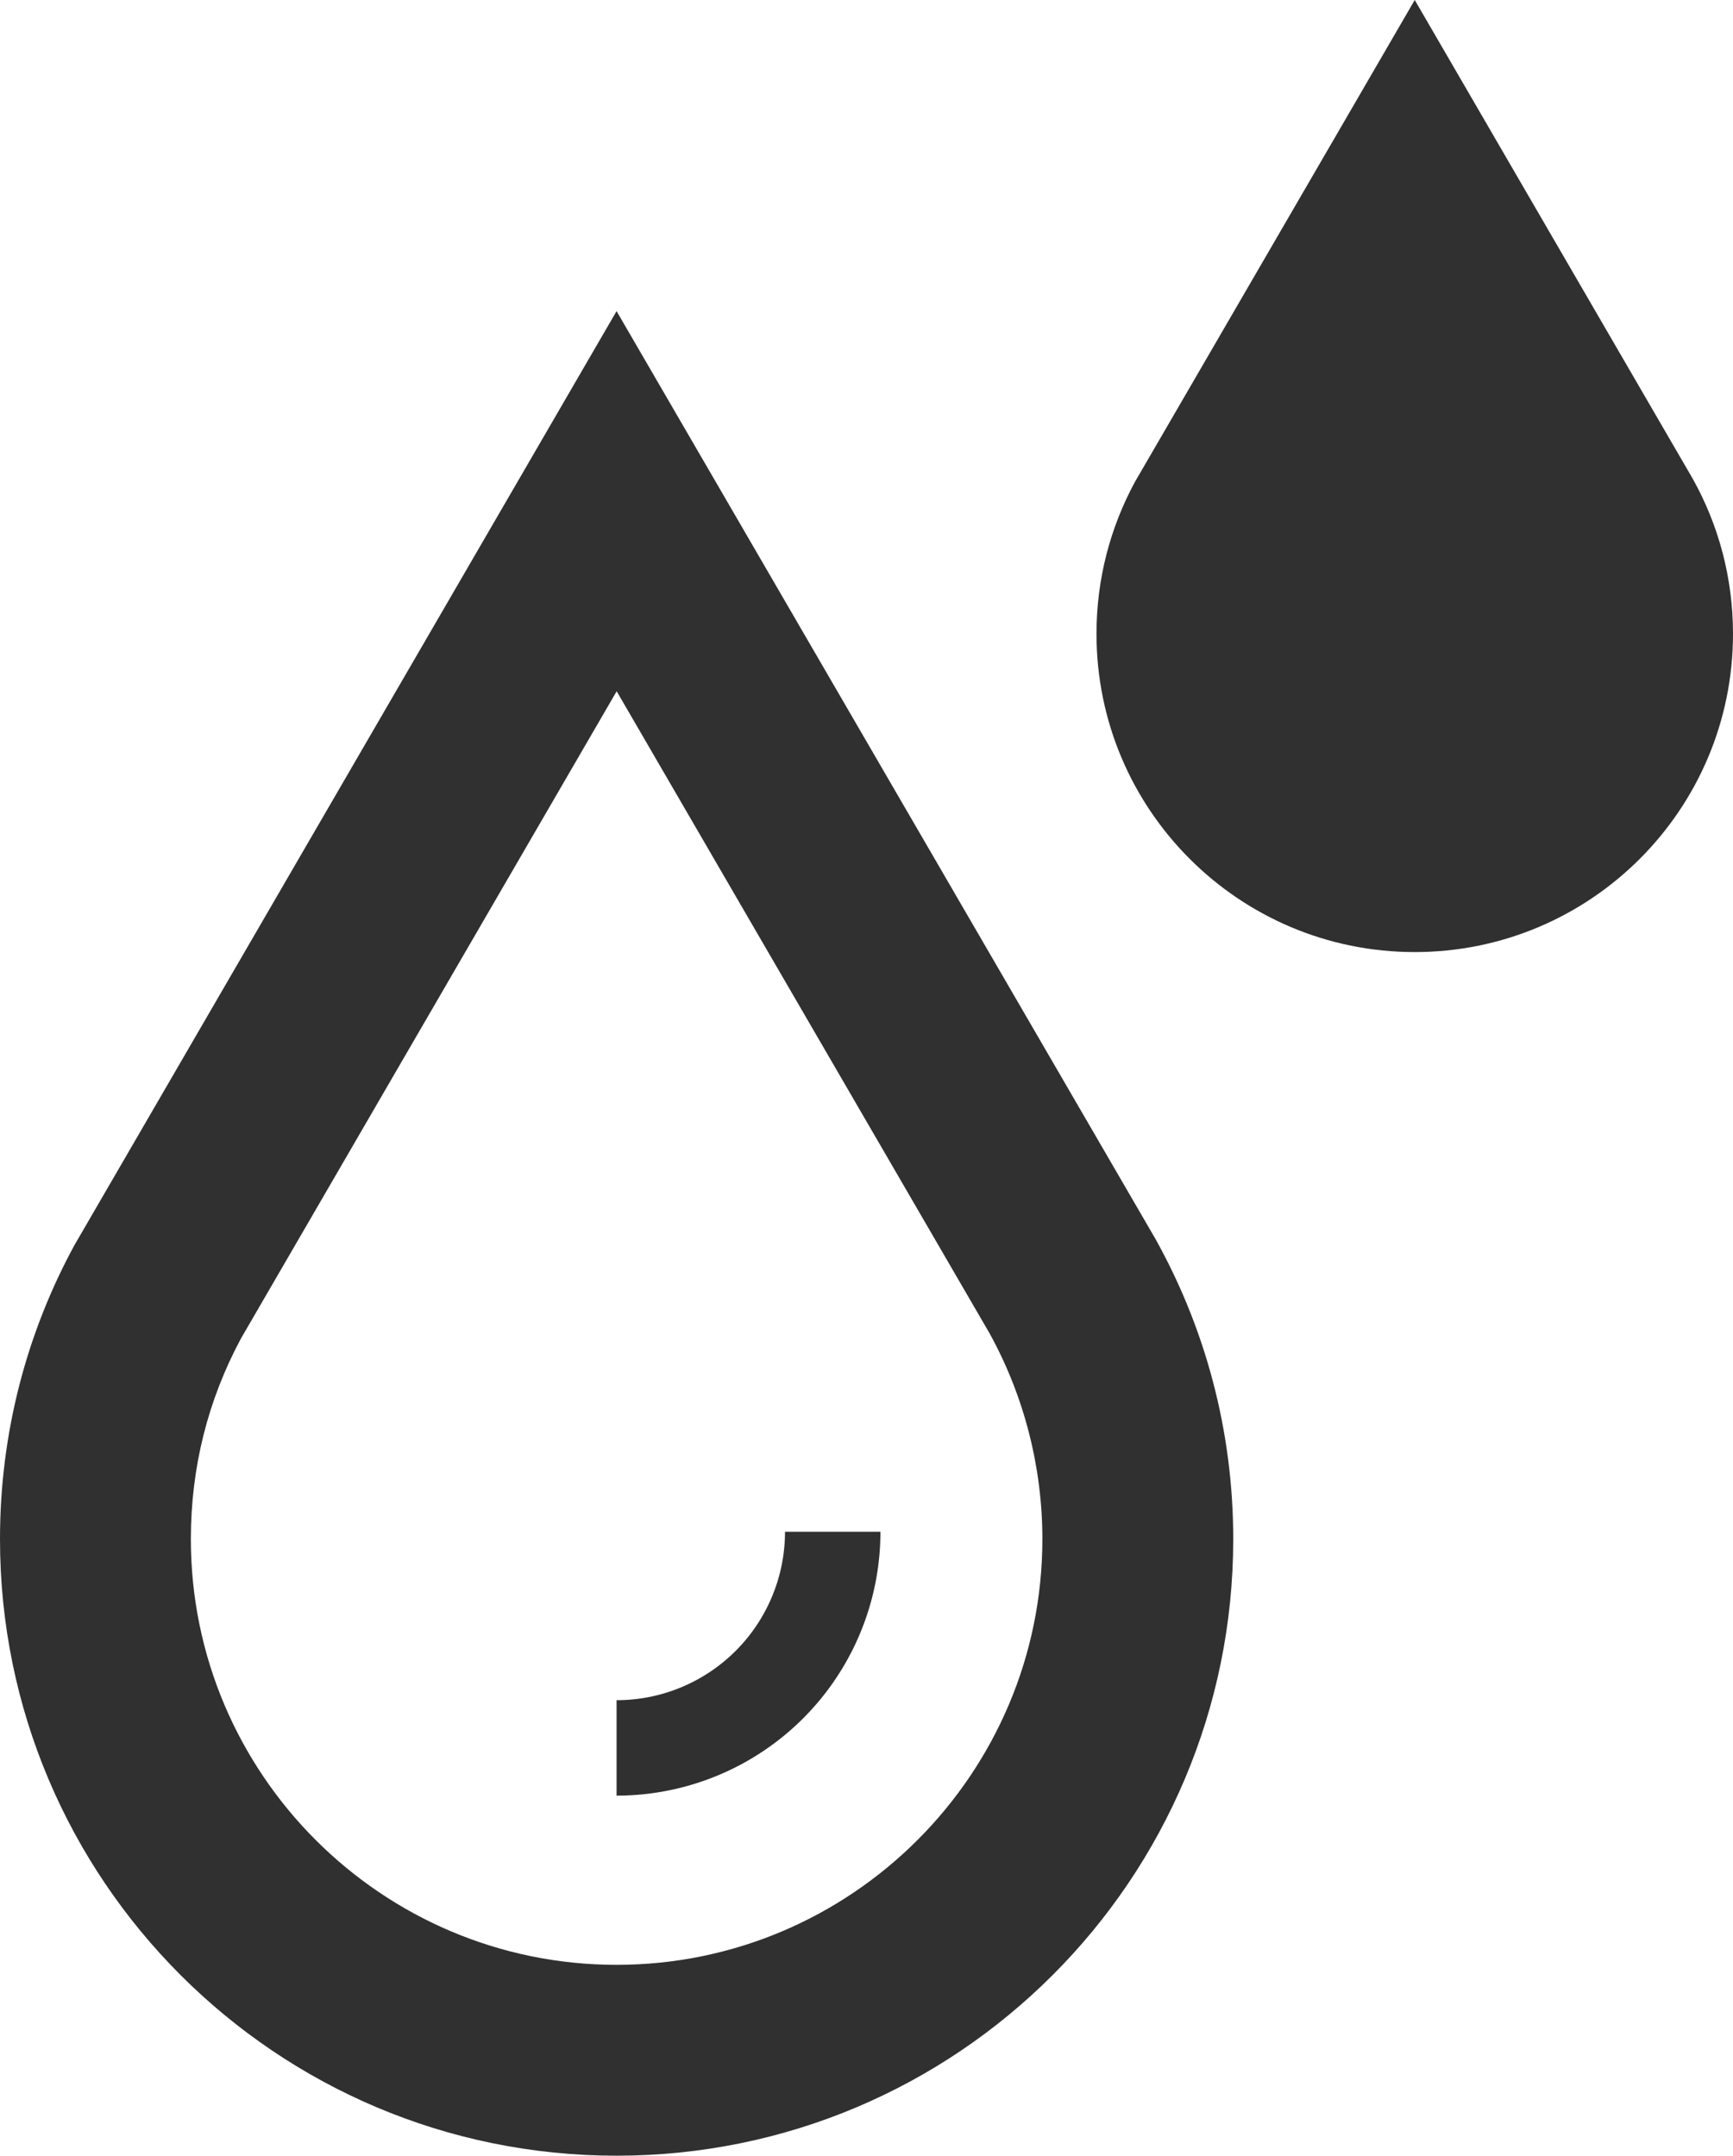 <svg xmlns="http://www.w3.org/2000/svg" width="18.16" height="22.588" viewBox="0 0 18.16 22.588">
  <g id="Icon" transform="translate(-340.204 -416.25)">
    <g id="Path_43" data-name="Path 43" fill="#303030">
      <path d="M 355.029 425.226 C 353.741 425.226 352.694 424.179 352.694 422.891 C 352.694 422.501 352.786 422.131 352.969 421.789 L 355.029 418.241 L 357.074 421.763 C 357.264 422.105 357.364 422.495 357.364 422.891 C 357.364 424.179 356.317 425.226 355.029 425.226 Z" stroke="none"/>
      <path d="M 355.029 424.226 C 355.765 424.226 356.364 423.627 356.364 422.891 C 356.364 422.664 356.31 422.45 356.203 422.254 L 355.029 420.233 L 353.844 422.274 C 353.744 422.465 353.694 422.673 353.694 422.891 C 353.694 423.627 354.293 424.226 355.029 424.226 M 355.029 426.226 C 353.187 426.226 351.694 424.733 351.694 422.891 C 351.694 422.315 351.84 421.774 352.096 421.301 L 355.029 416.25 L 357.943 421.268 C 358.211 421.748 358.364 422.302 358.364 422.891 C 358.364 424.733 356.871 426.226 355.029 426.226 Z" stroke="none" fill="#303030"/>
    </g>
    <g id="Group_14" data-name="Group 14">
      <g id="Path_44" data-name="Path 44" fill="none">
        <path d="M352.312,429.232a6.462,6.462,0,1,1-11.328.065l5.681-9.787Z" stroke="none"/>
        <path d="M 346.665 436.838 C 349.125 436.838 351.127 434.837 351.127 432.377 C 351.127 431.621 350.935 430.876 350.573 430.22 L 346.666 423.493 L 342.729 430.275 C 342.381 430.923 342.204 431.63 342.204 432.377 C 342.204 434.837 344.205 436.838 346.665 436.838 M 346.665 438.838 C 343.097 438.838 340.204 435.945 340.204 432.377 C 340.204 431.261 340.486 430.212 340.984 429.297 L 346.665 419.51 L 352.312 429.232 C 352.831 430.163 353.127 431.235 353.127 432.377 C 353.127 435.945 350.234 438.838 346.665 438.838 Z" stroke="none" fill="#303030"/>
      </g>
      <path id="Path_45" data-name="Path 45" d="M348.93,432.3a2.265,2.265,0,0,1-2.265,2.265" fill="none" stroke="#303030" stroke-width="1"/>
    </g>
  </g>
</svg>
